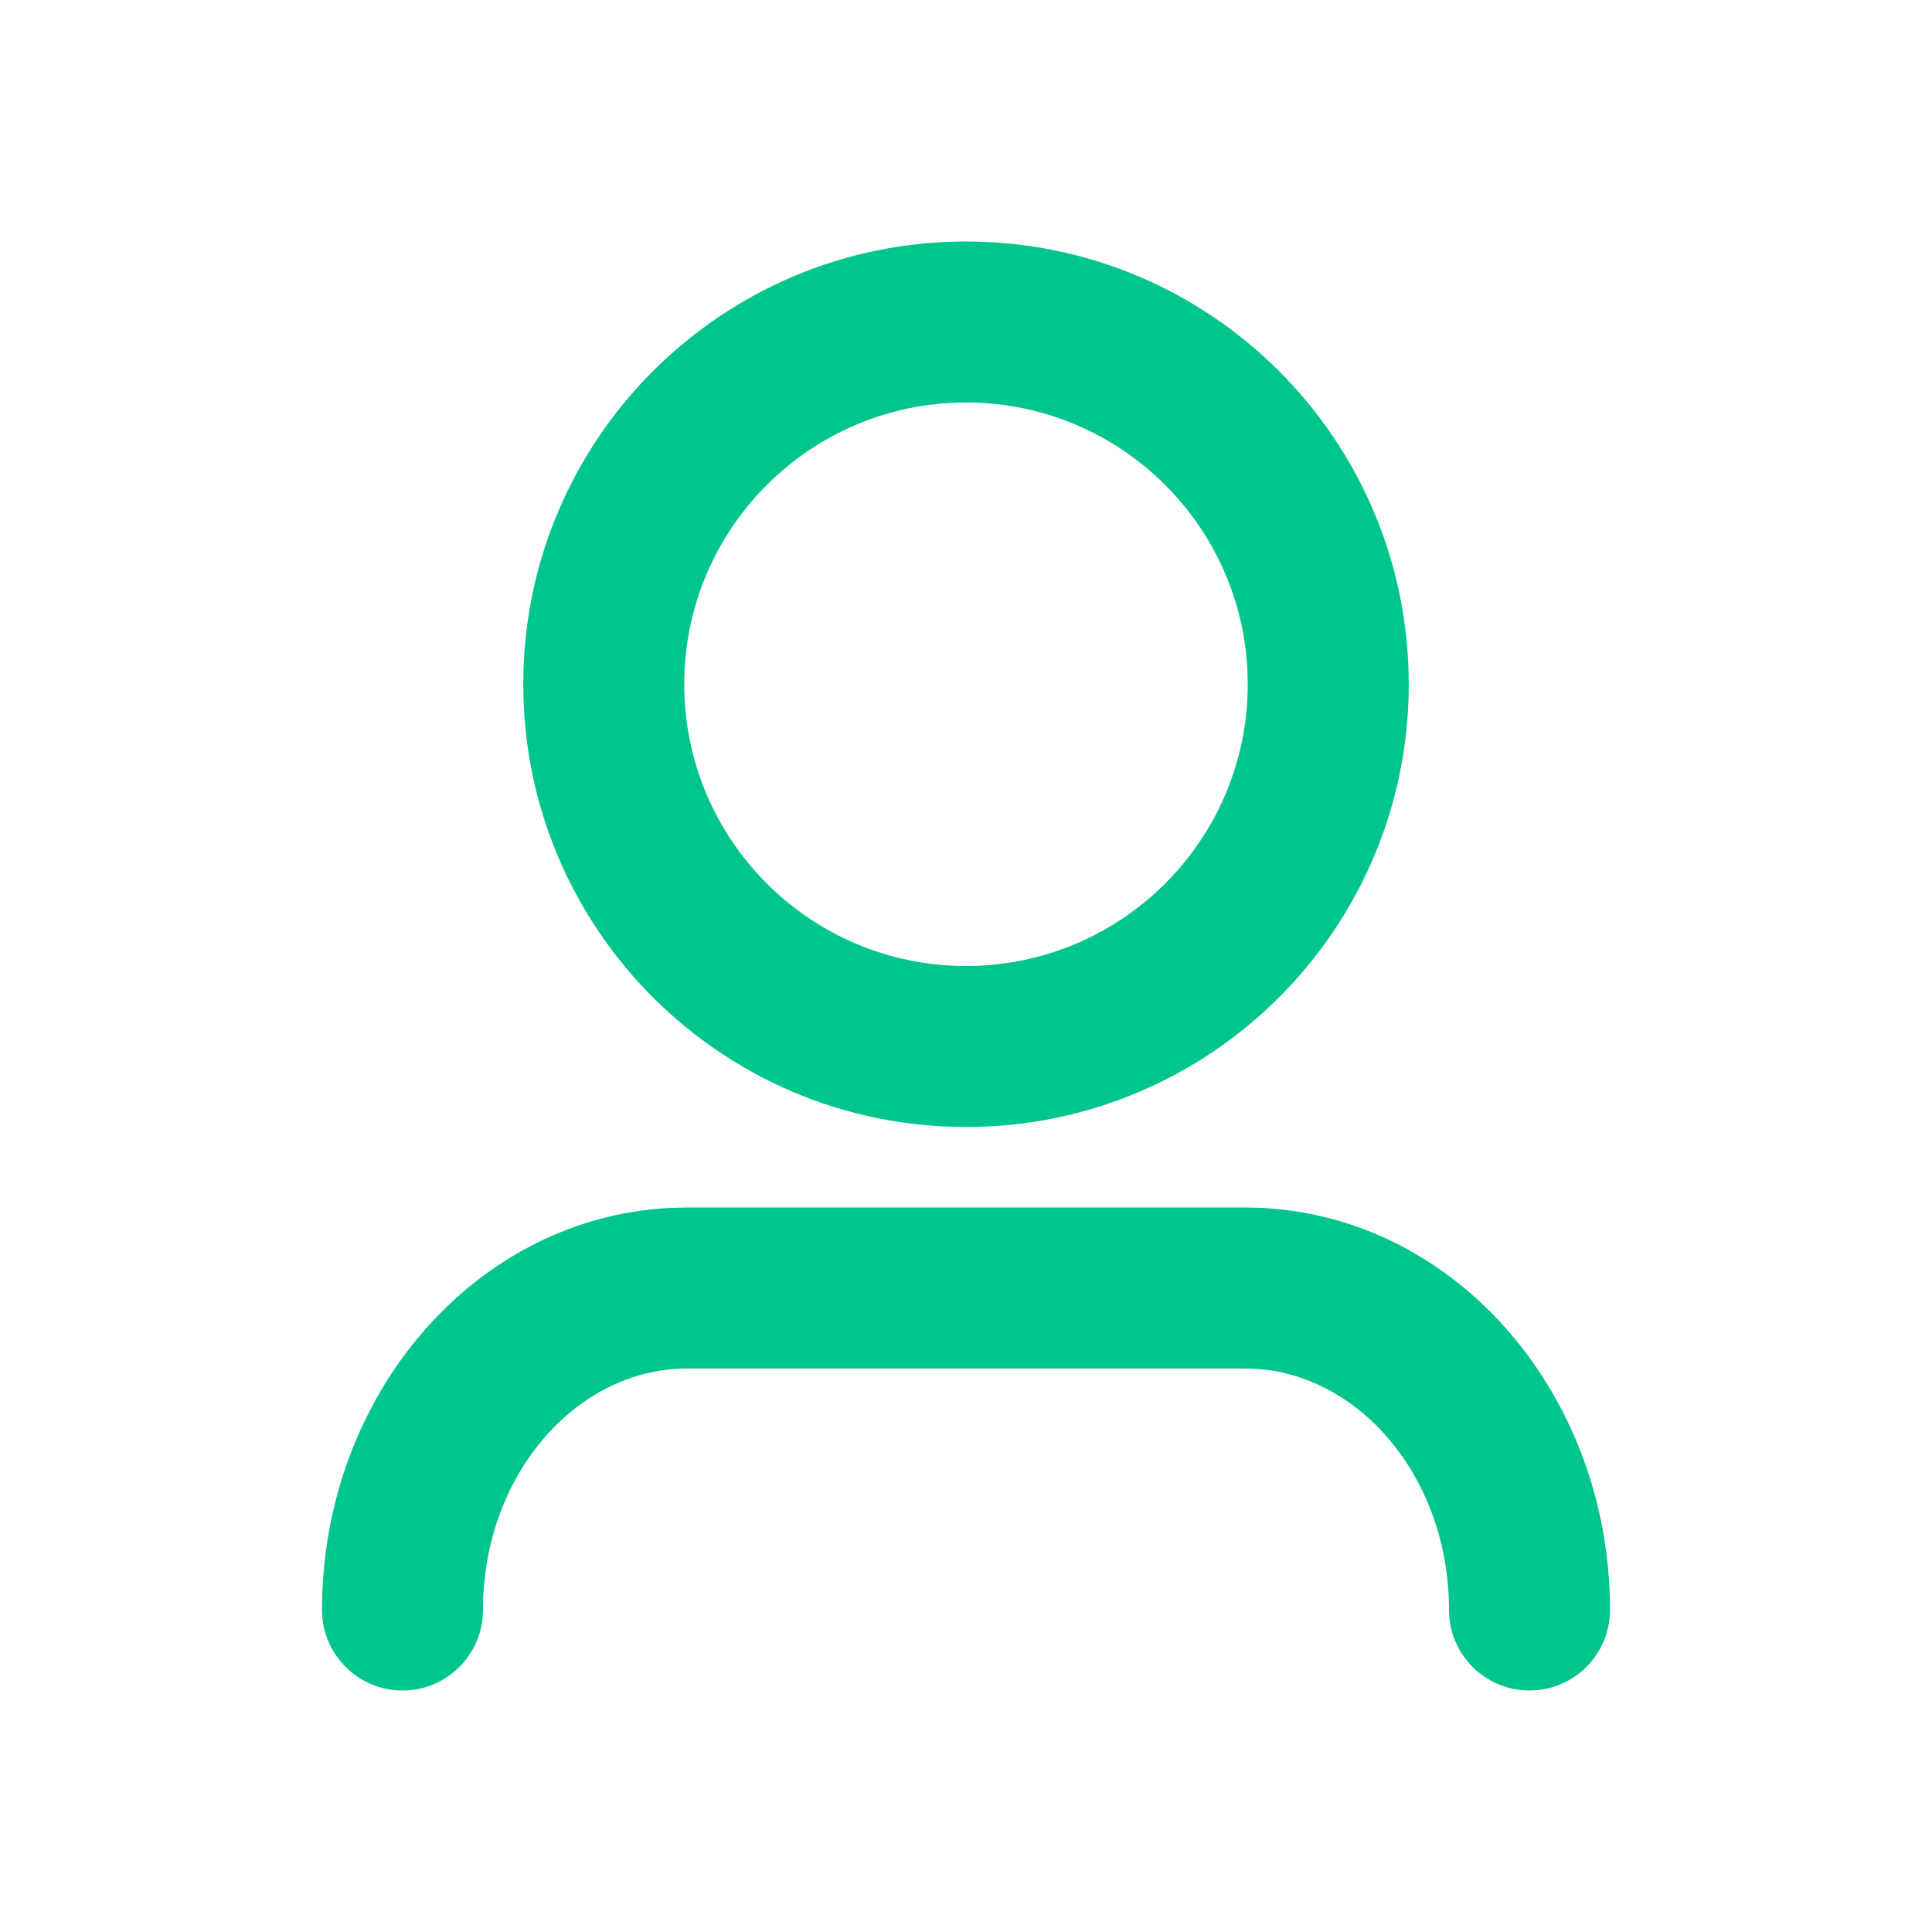 <?xml version="1.0" encoding="UTF-8"?>
<svg width="24px" height="24px" viewBox="0 0 24 24" version="1.1" xmlns="http://www.w3.org/2000/svg" xmlns:xlink="http://www.w3.org/1999/xlink">
    <title>Icon/24px/icon_user</title>
    <g id="Icon/24px/icon_user" stroke="none" stroke-width="1" fill="none" fill-rule="evenodd">
        <path d="M12,3 C15.038,3 17.5,5.462 17.5,8.5 C17.5,11.538 15.038,14 12,14 C8.962,14 6.5,11.538 6.5,8.5 C6.5,5.462 8.962,3 12,3 Z M12,5 C10.067,5 8.5,6.567 8.5,8.5 C8.5,10.433 10.067,12 12,12 C13.933,12 15.5,10.433 15.5,8.5 C15.5,6.567 13.933,5 12,5 Z M15.464,15 C17.999,15 20,17.264 20,20 C20,20.552 19.552,21 19,21 C18.448,21 18,20.552 18,20 C18,18.38 16.92,17.098 15.616,17.005 L15.464,17 L8.536,17 C7.165,17 6,18.318 6,20 C6,20.552 5.552,21 5,21 C4.448,21 4,20.552 4,20 C4,17.338 5.895,15.123 8.331,15.005 L8.536,15 L15.464,15 Z" id="形状结合" fill="#00c58d" fill-rule="nonzero"></path>
    </g>
</svg>